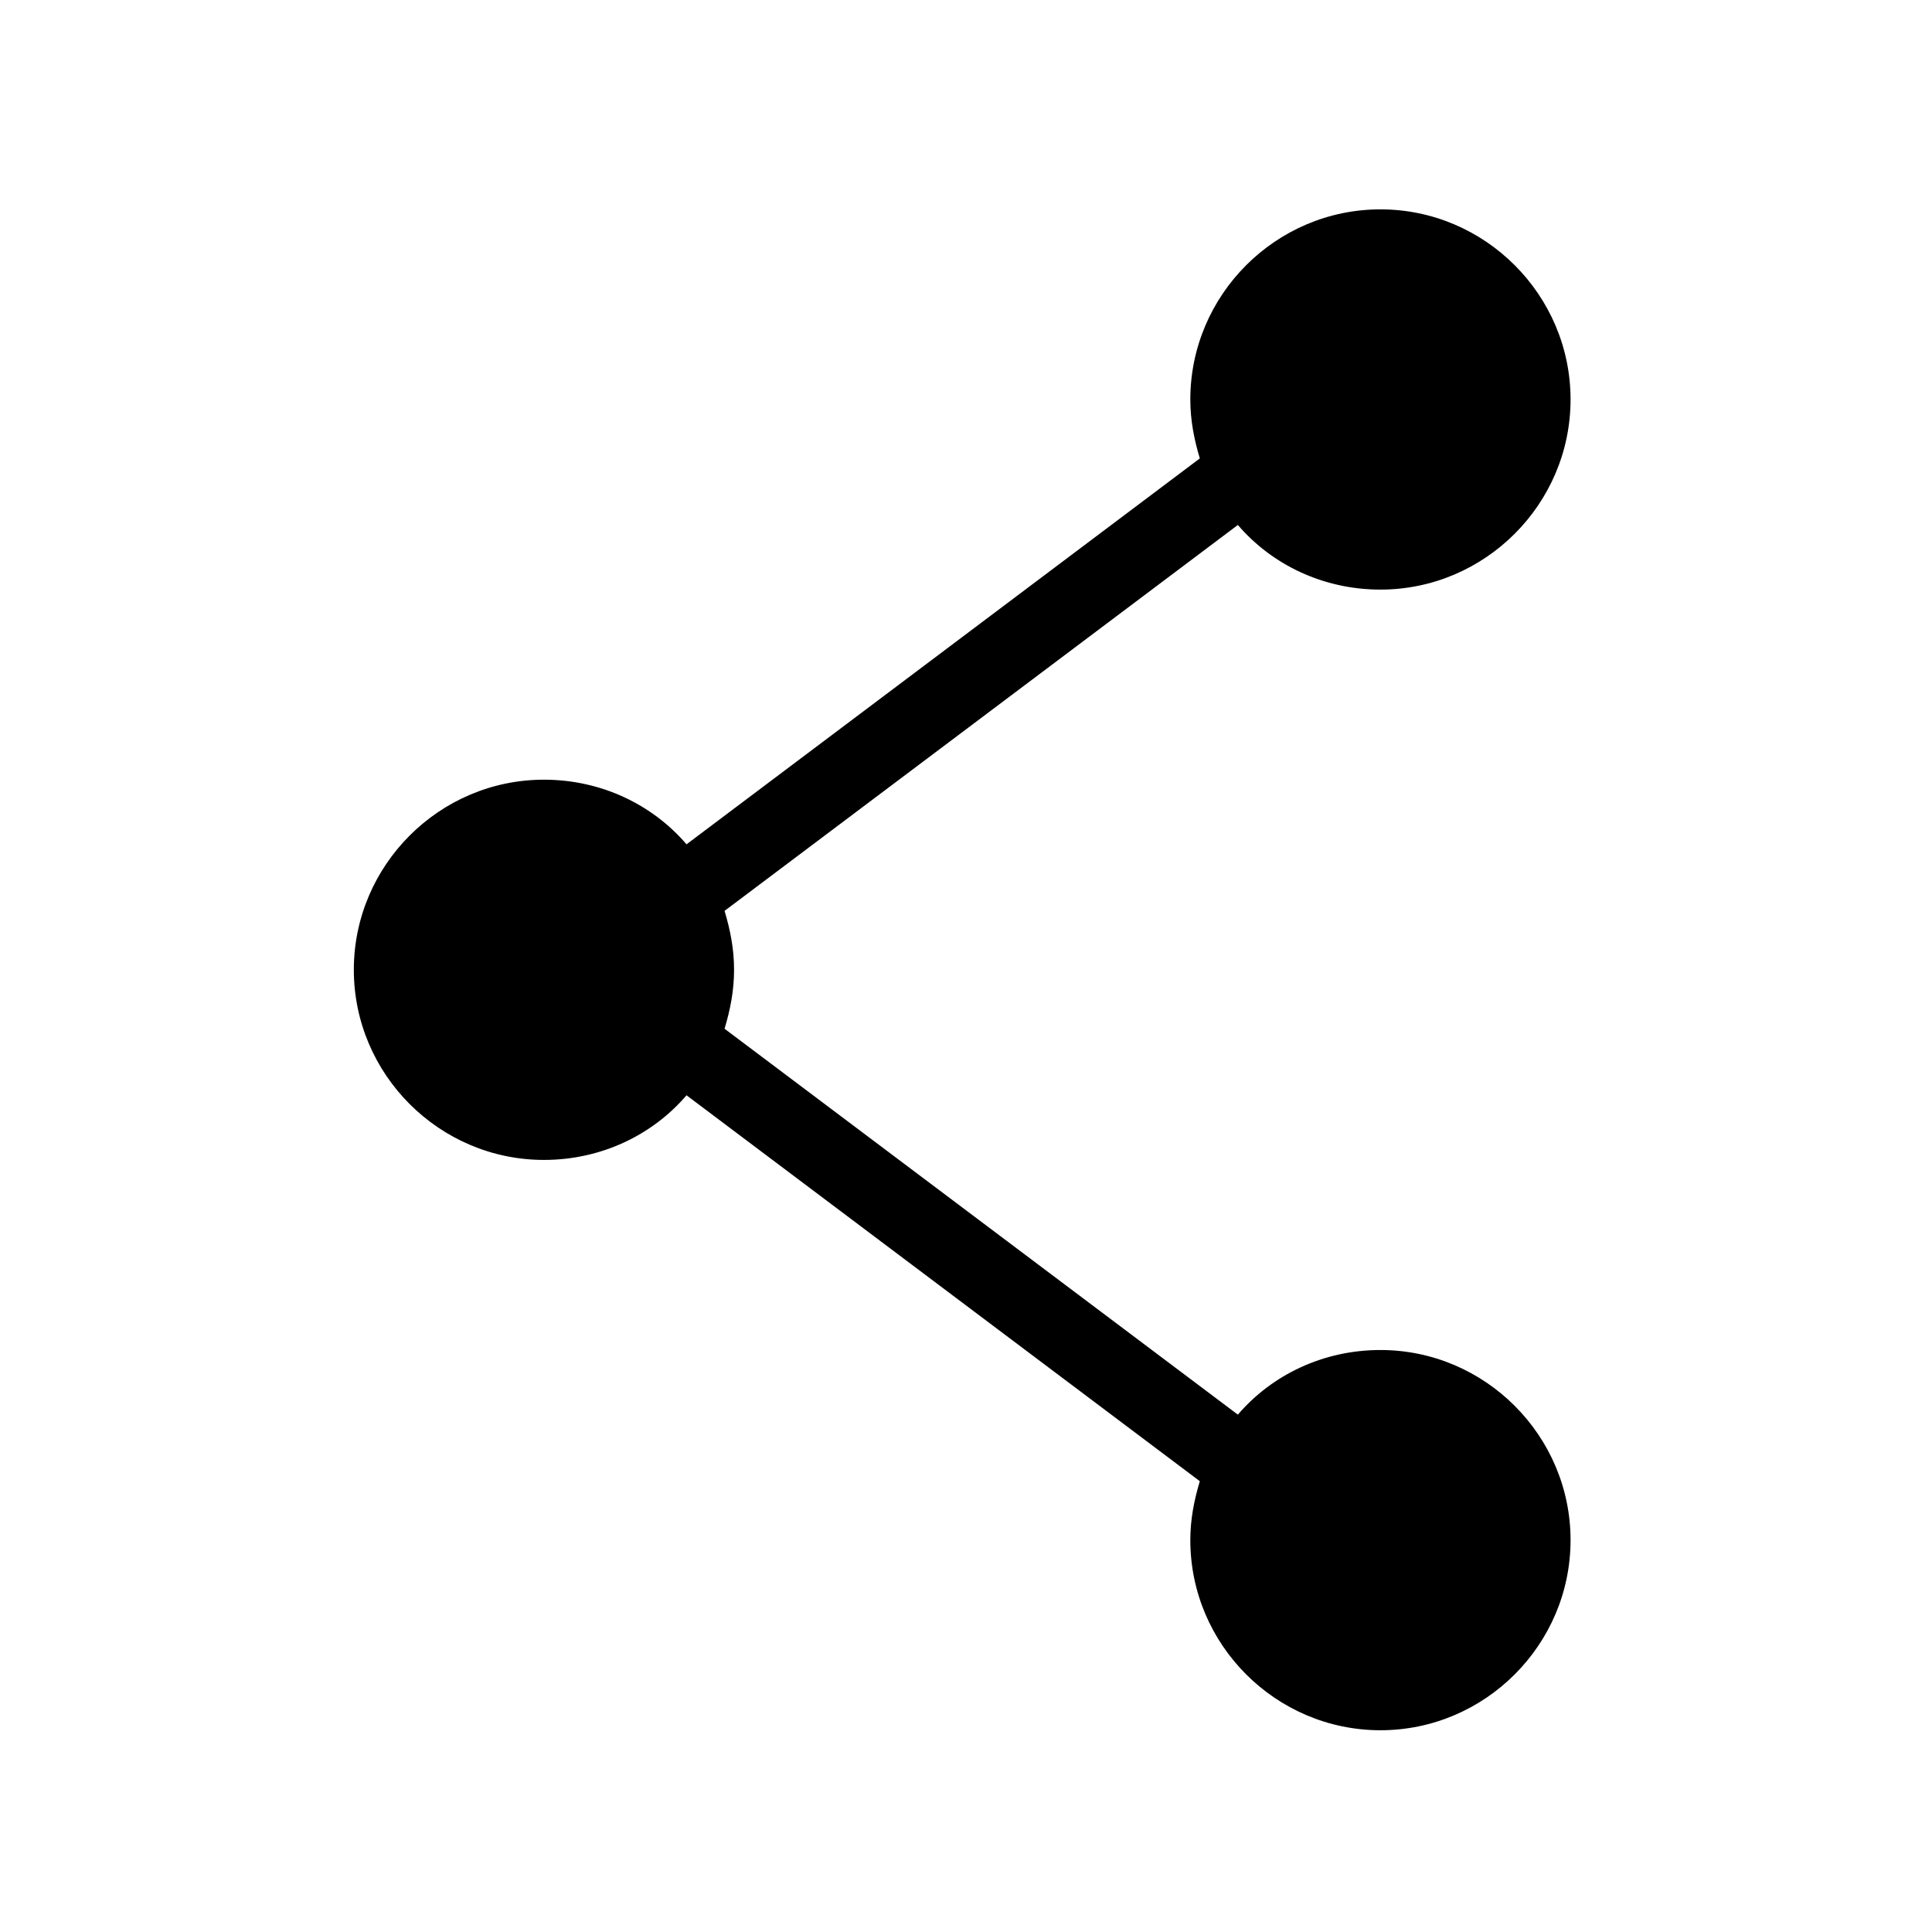 <?xml version="1.0" encoding="UTF-8"?>
<!-- The Best Svg Icon site in the world: iconSvg.co, Visit us! https://iconsvg.co -->
<svg fill="#000000" width="800px" height="800px" version="1.1" viewBox="144 144 512 512" xmlns="http://www.w3.org/2000/svg">
 <path d="m509.83 300.25c27.711 0 50.383-22.672 50.383-50.383 0-27.711-22.672-50.383-50.383-50.383s-50.383 22.672-50.383 50.383c0 5.543 1.008 10.578 2.519 15.617l-136.03 102.27c-9.07-10.578-22.672-17.129-37.785-17.129-27.711 0-50.383 22.672-50.383 50.383 0 27.711 22.672 50.383 50.383 50.383 15.113 0 28.719-6.551 37.785-17.129l136.03 102.27c-1.512 5.039-2.519 10.078-2.519 15.617 0 27.711 22.672 50.383 50.383 50.383s50.383-22.672 50.383-50.383c0-27.711-22.672-50.383-50.383-50.383-15.113 0-28.719 6.551-37.785 17.129l-136.03-102.27c1.512-5.039 2.519-10.078 2.519-15.617 0-5.543-1.008-10.578-2.519-15.617l136.03-102.27c9.07 10.578 22.672 17.129 37.785 17.129z"/>
</svg>
